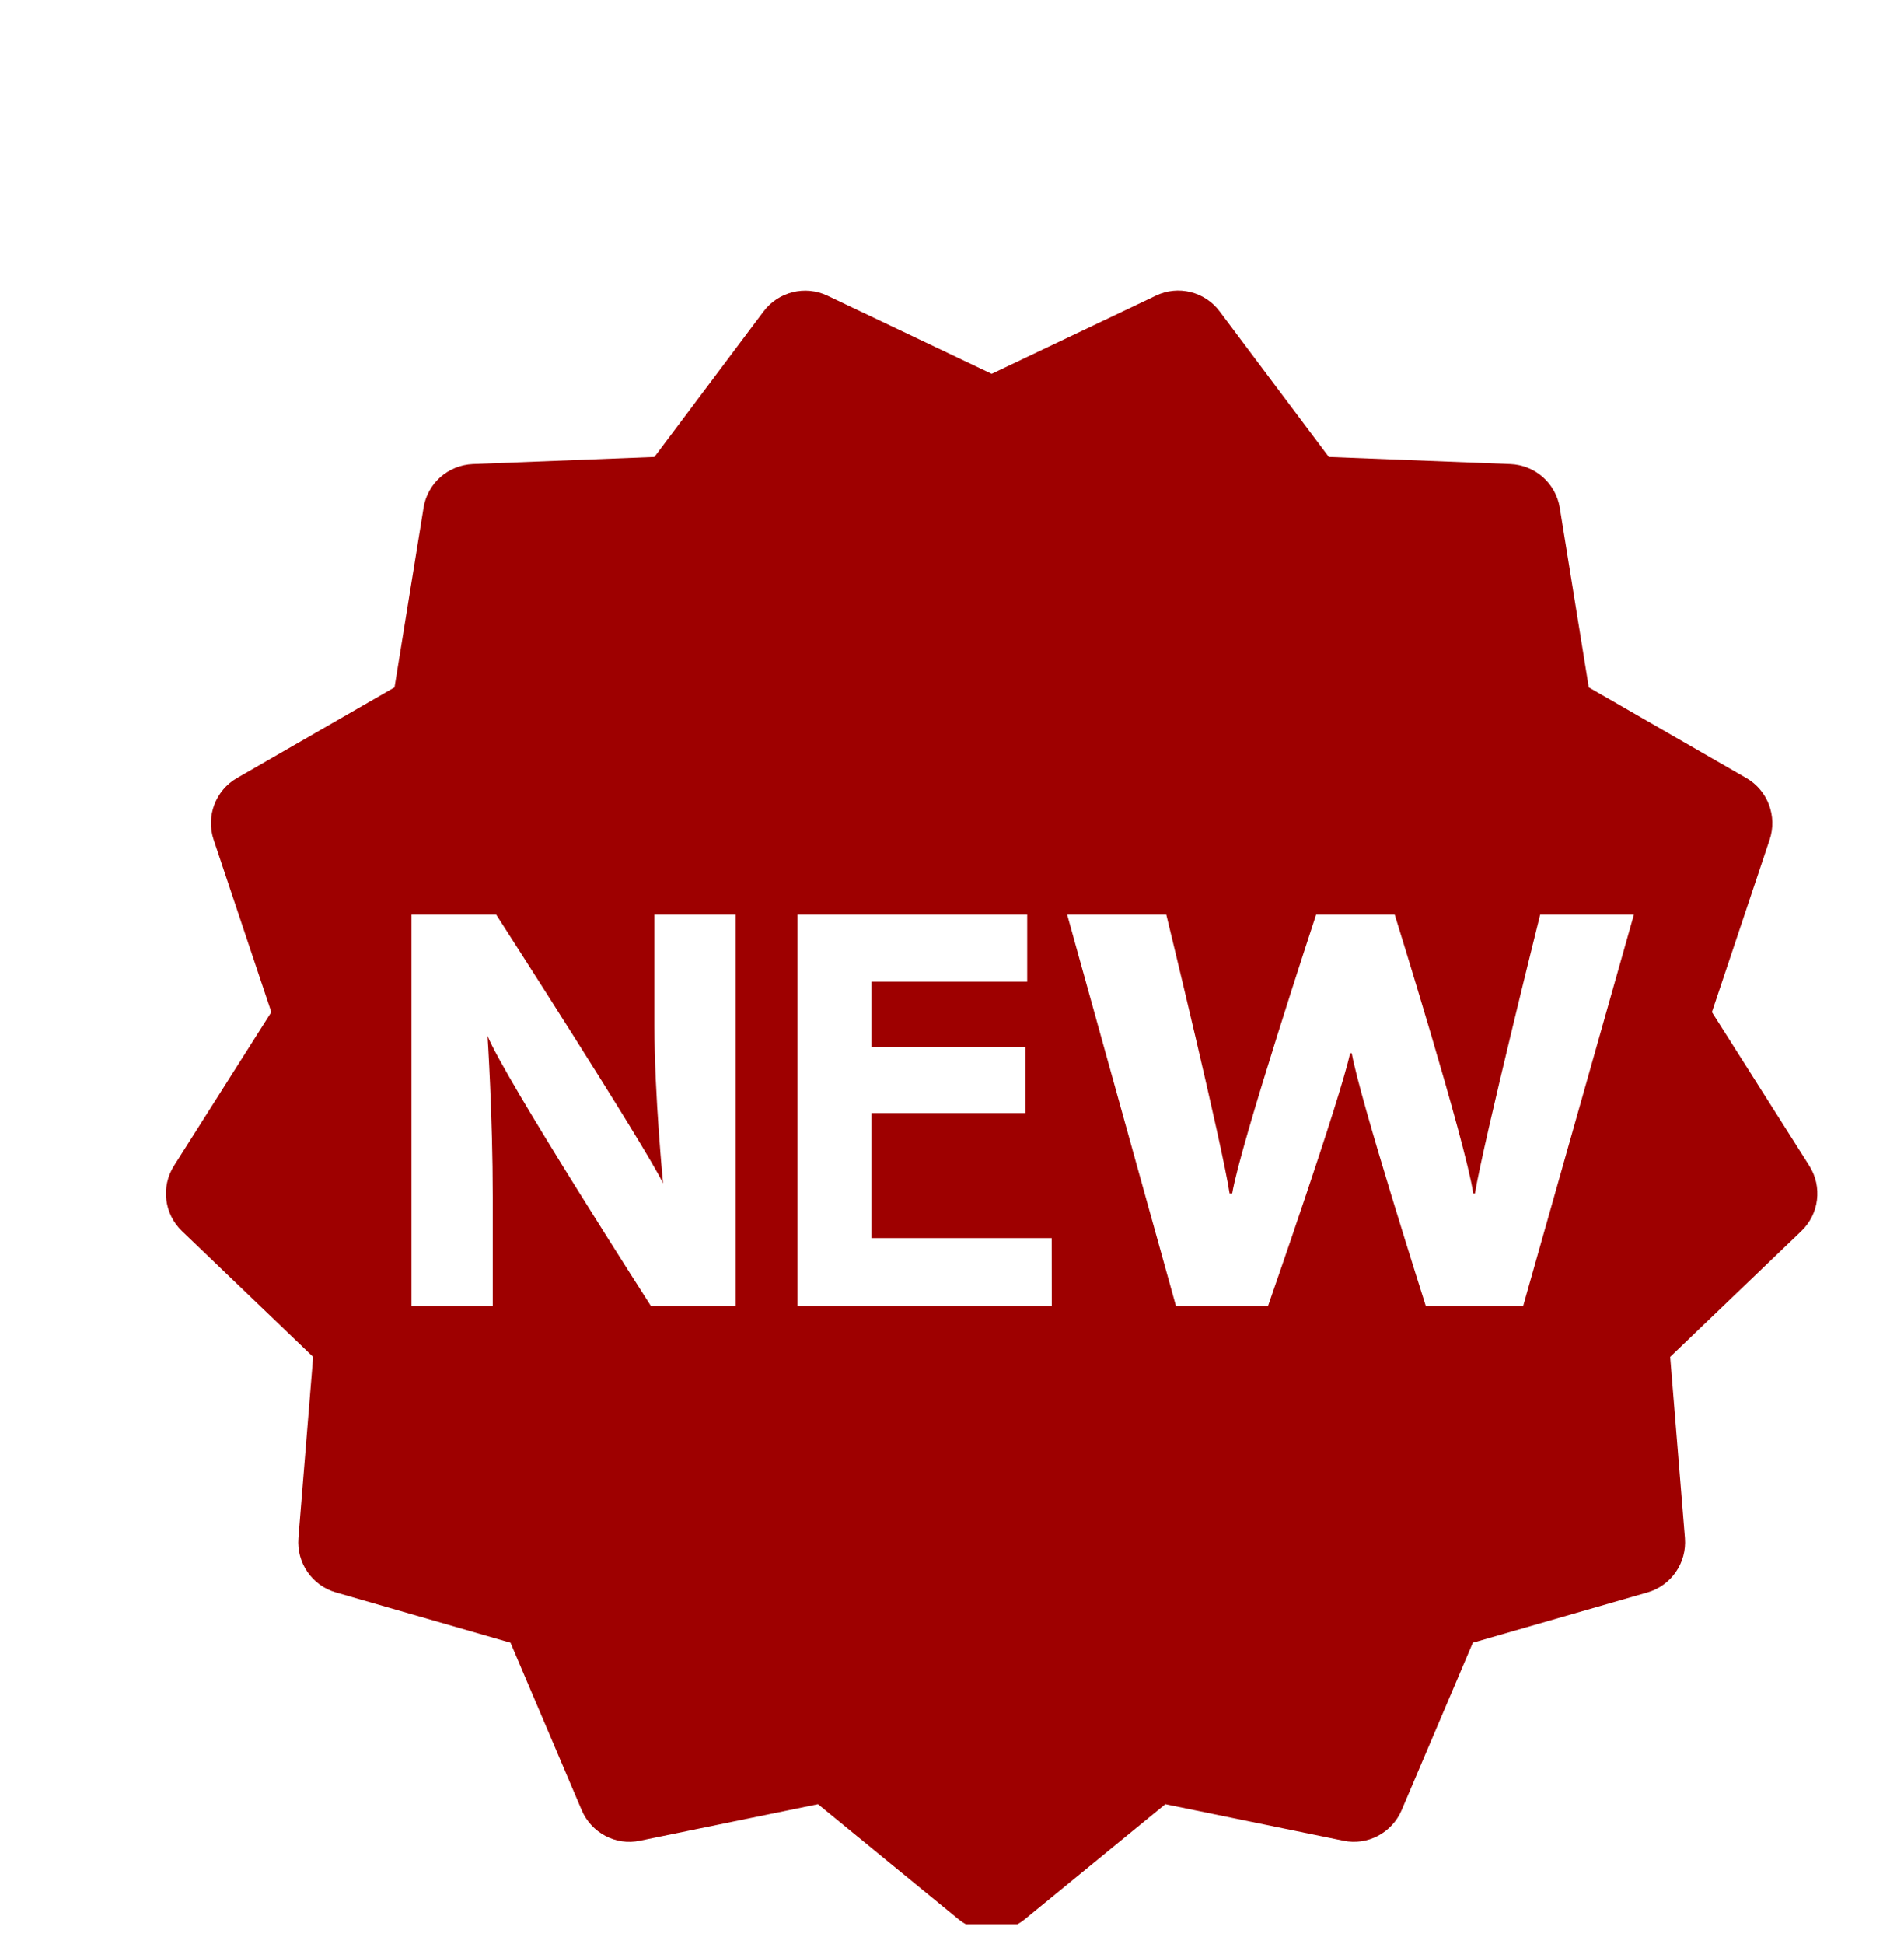 <?xml version="1.0" encoding="UTF-8"?> <svg xmlns="http://www.w3.org/2000/svg" width="48" height="49" viewBox="0 0 48 49" fill="none"><g clip-path="url(#clip0_58_814)"><g clip-path="url(#clip1_58_814)"><path d="M45.612 29.381L43.158 25.51L44.612 21.167C44.811 20.574 44.565 19.923 44.024 19.611L40.053 17.324L39.322 12.799C39.223 12.184 38.703 11.723 38.078 11.697L33.5 11.518L30.749 7.851C30.374 7.349 29.699 7.182 29.137 7.454L25 9.423L20.861 7.454C20.299 7.185 19.624 7.353 19.249 7.851L16.498 11.518L11.92 11.697C11.296 11.723 10.775 12.184 10.678 12.799L9.946 17.324L5.975 19.611C5.434 19.923 5.187 20.572 5.386 21.167L6.84 25.51L4.387 29.381C4.053 29.907 4.137 30.599 4.588 31.03L7.894 34.201L7.523 38.766C7.473 39.391 7.867 39.962 8.468 40.136L12.87 41.404L14.663 45.622C14.905 46.195 15.522 46.528 16.133 46.396L20.622 45.475L24.168 48.378C24.409 48.573 24.704 48.675 25 48.675C25.295 48.675 25.589 48.575 25.832 48.378L29.378 45.475L33.867 46.396C34.476 46.525 35.094 46.197 35.337 45.622L37.13 41.404L41.532 40.136C42.133 39.963 42.527 39.391 42.477 38.766L42.105 34.201L45.412 31.03C45.862 30.599 45.947 29.909 45.612 29.381ZM18.548 32.922H16.412C16.412 32.922 12.705 27.148 12.291 26.108C12.291 26.108 12.422 28.119 12.422 30.169V32.922H10.373V23.052H12.508C12.508 23.052 16.259 28.874 16.716 29.825C16.716 29.825 16.498 27.605 16.498 25.85V23.052H18.548V32.922ZM26.515 32.922H20.104V23.052H25.896V24.743H21.971V26.384H25.849V28.055H21.971V31.206H26.513L26.515 32.922ZM38.398 32.922H35.946C35.946 32.922 34.282 27.703 34.078 26.546H34.036C33.789 27.703 31.965 32.922 31.965 32.922H29.647L26.903 23.052H29.402C29.402 23.052 30.818 28.878 30.998 30.08H31.064C31.267 28.849 33.18 23.052 33.18 23.052H35.16C35.16 23.052 36.938 28.748 37.141 30.08H37.183C37.411 28.733 38.828 23.052 38.828 23.052H41.191L38.398 32.922Z" fill="#9E0000"></path></g></g><defs><clipPath id="clip0_58_814"><rect width="48" height="48" fill="white" transform="translate(0 0.5)"></rect></clipPath><clipPath id="clip1_58_814"><rect width="42" height="42" fill="white" transform="translate(4 7)"></rect></clipPath></defs></svg> 